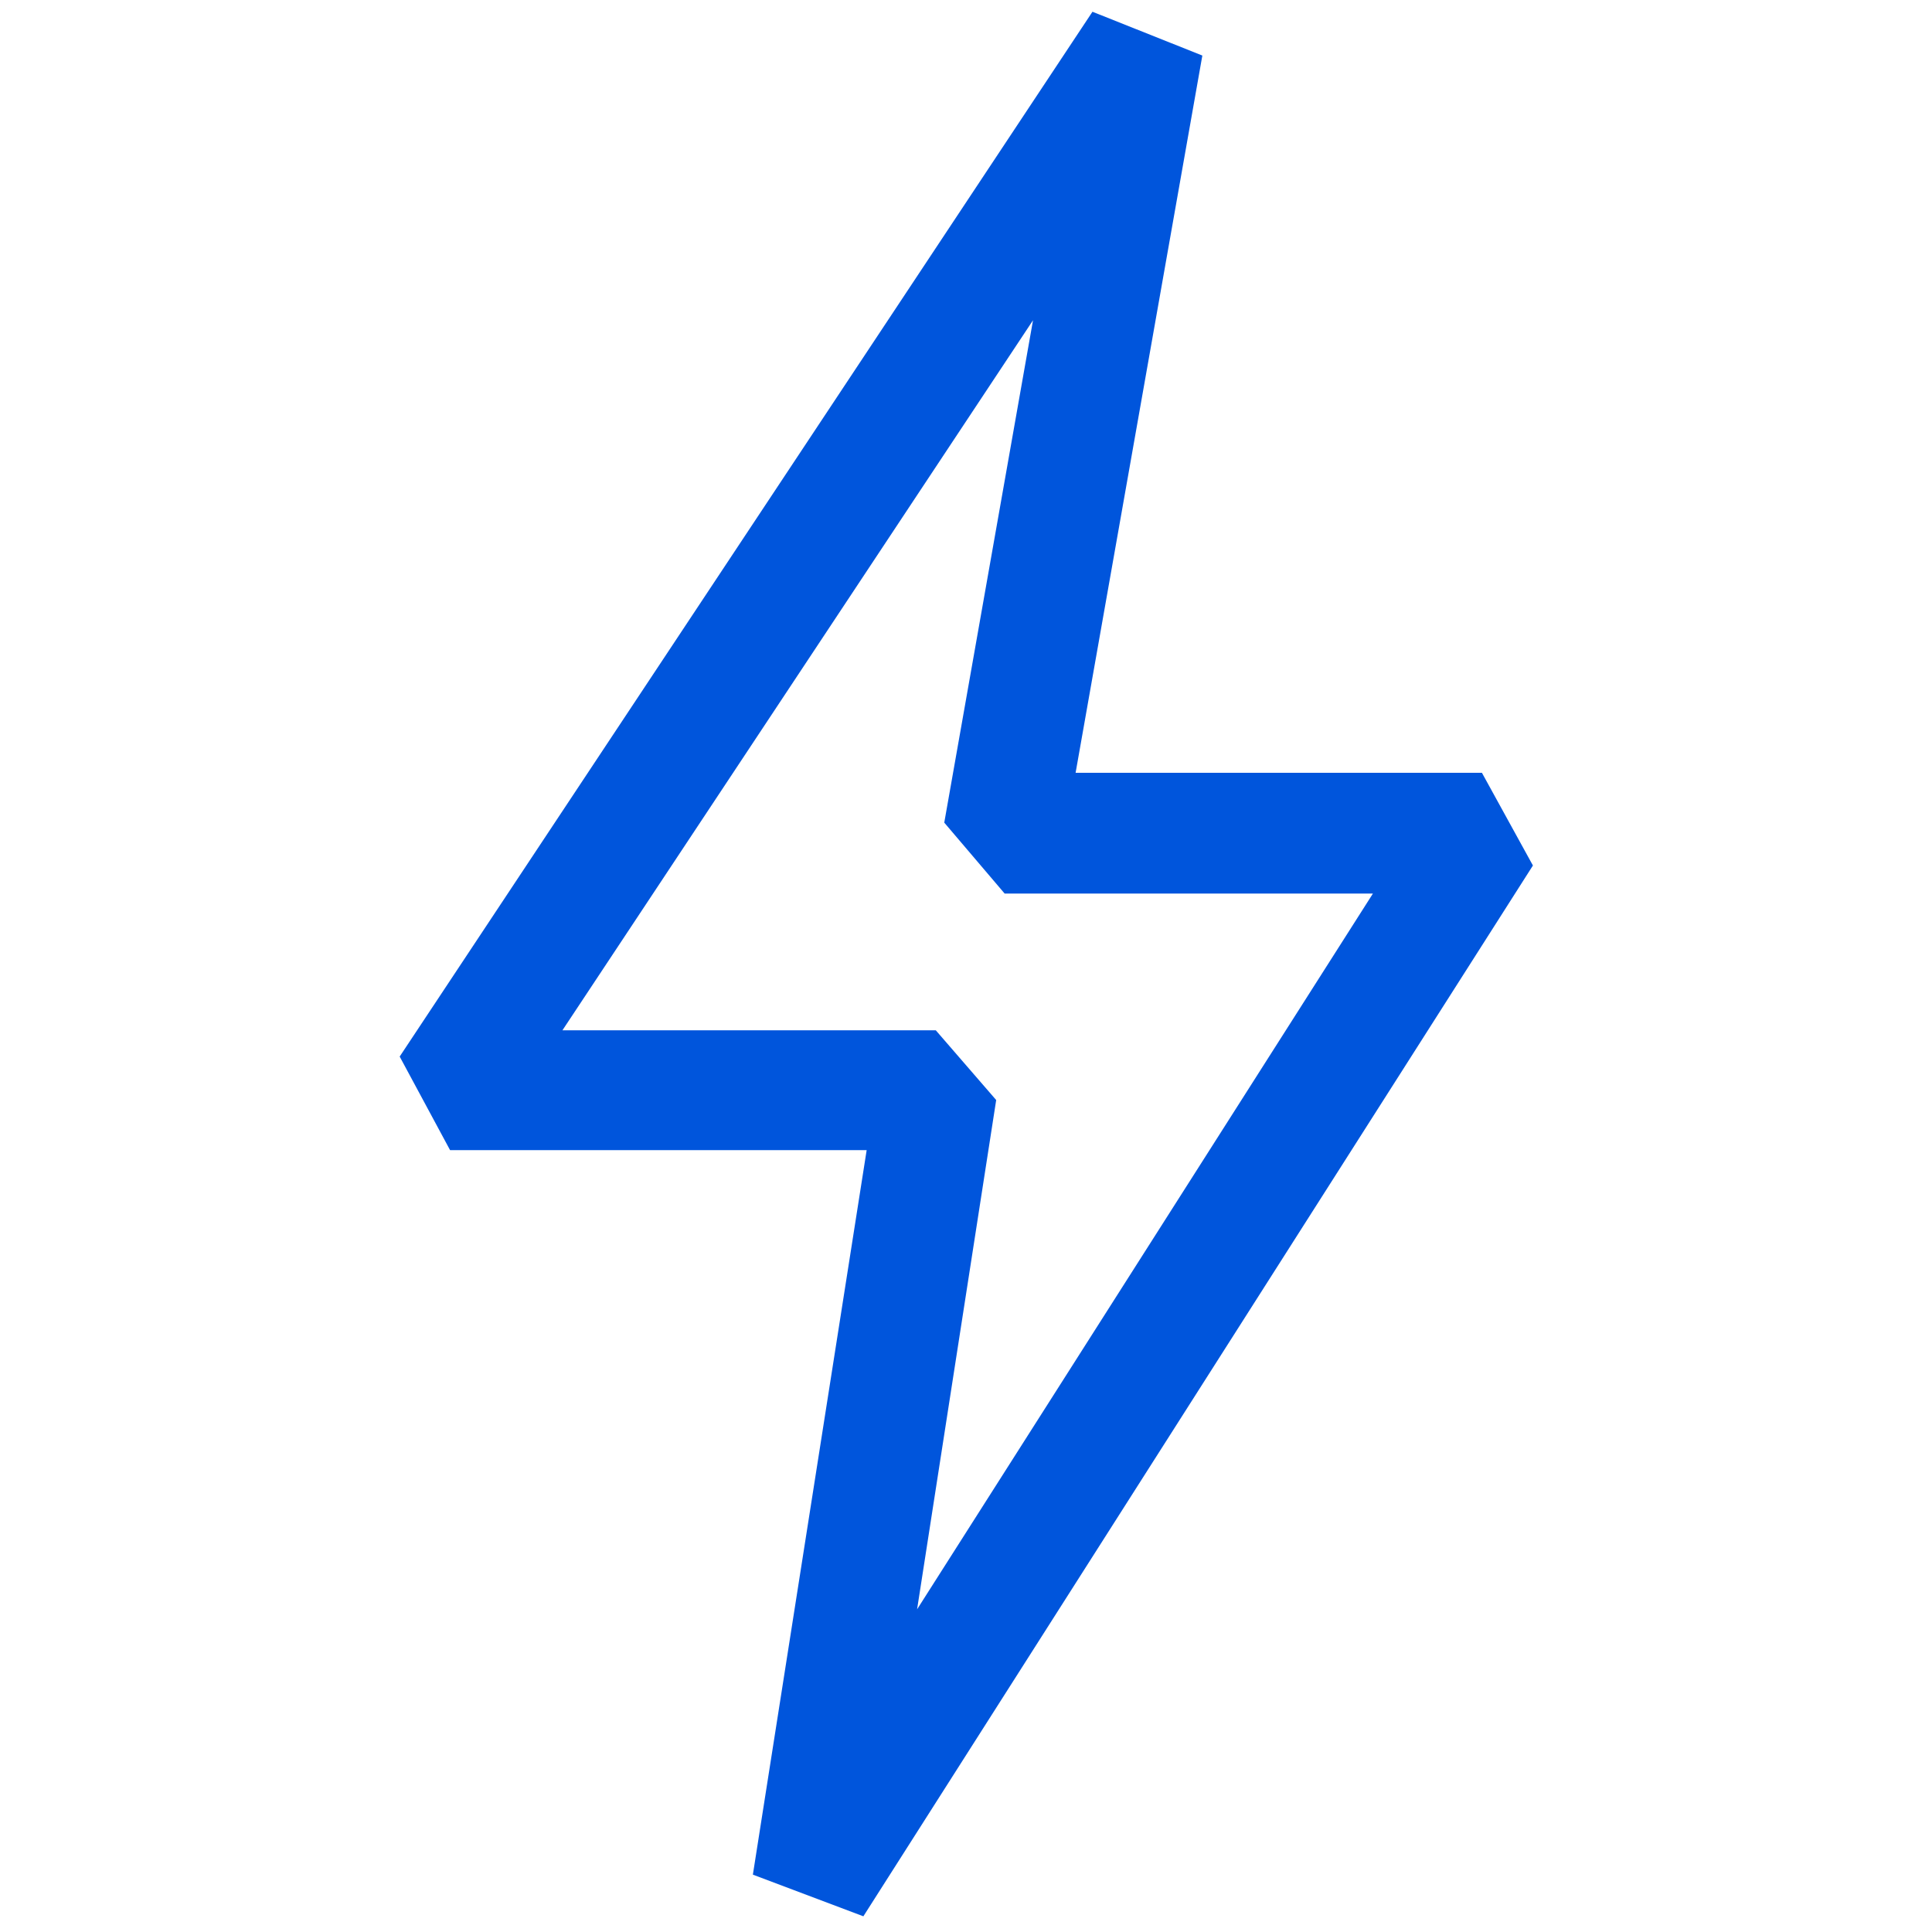 <svg width="48" height="48" viewBox="0 0 48 48" fill="none" xmlns="http://www.w3.org/2000/svg">
<path d="M36.818 19.2H26.723L29.872 1.38L27.142 0.292L9.93 26.25L11.182 28.575H21.532L18.705 46.575L21.45 47.61L38.085 21.503L36.818 19.2ZM22.785 39.983L24.75 27.33L23.25 25.598H13.973L25.665 7.957L23.46 20.438L24.96 22.2H34.11L22.785 39.983Z" fill="#0055DC"/>
</svg>
